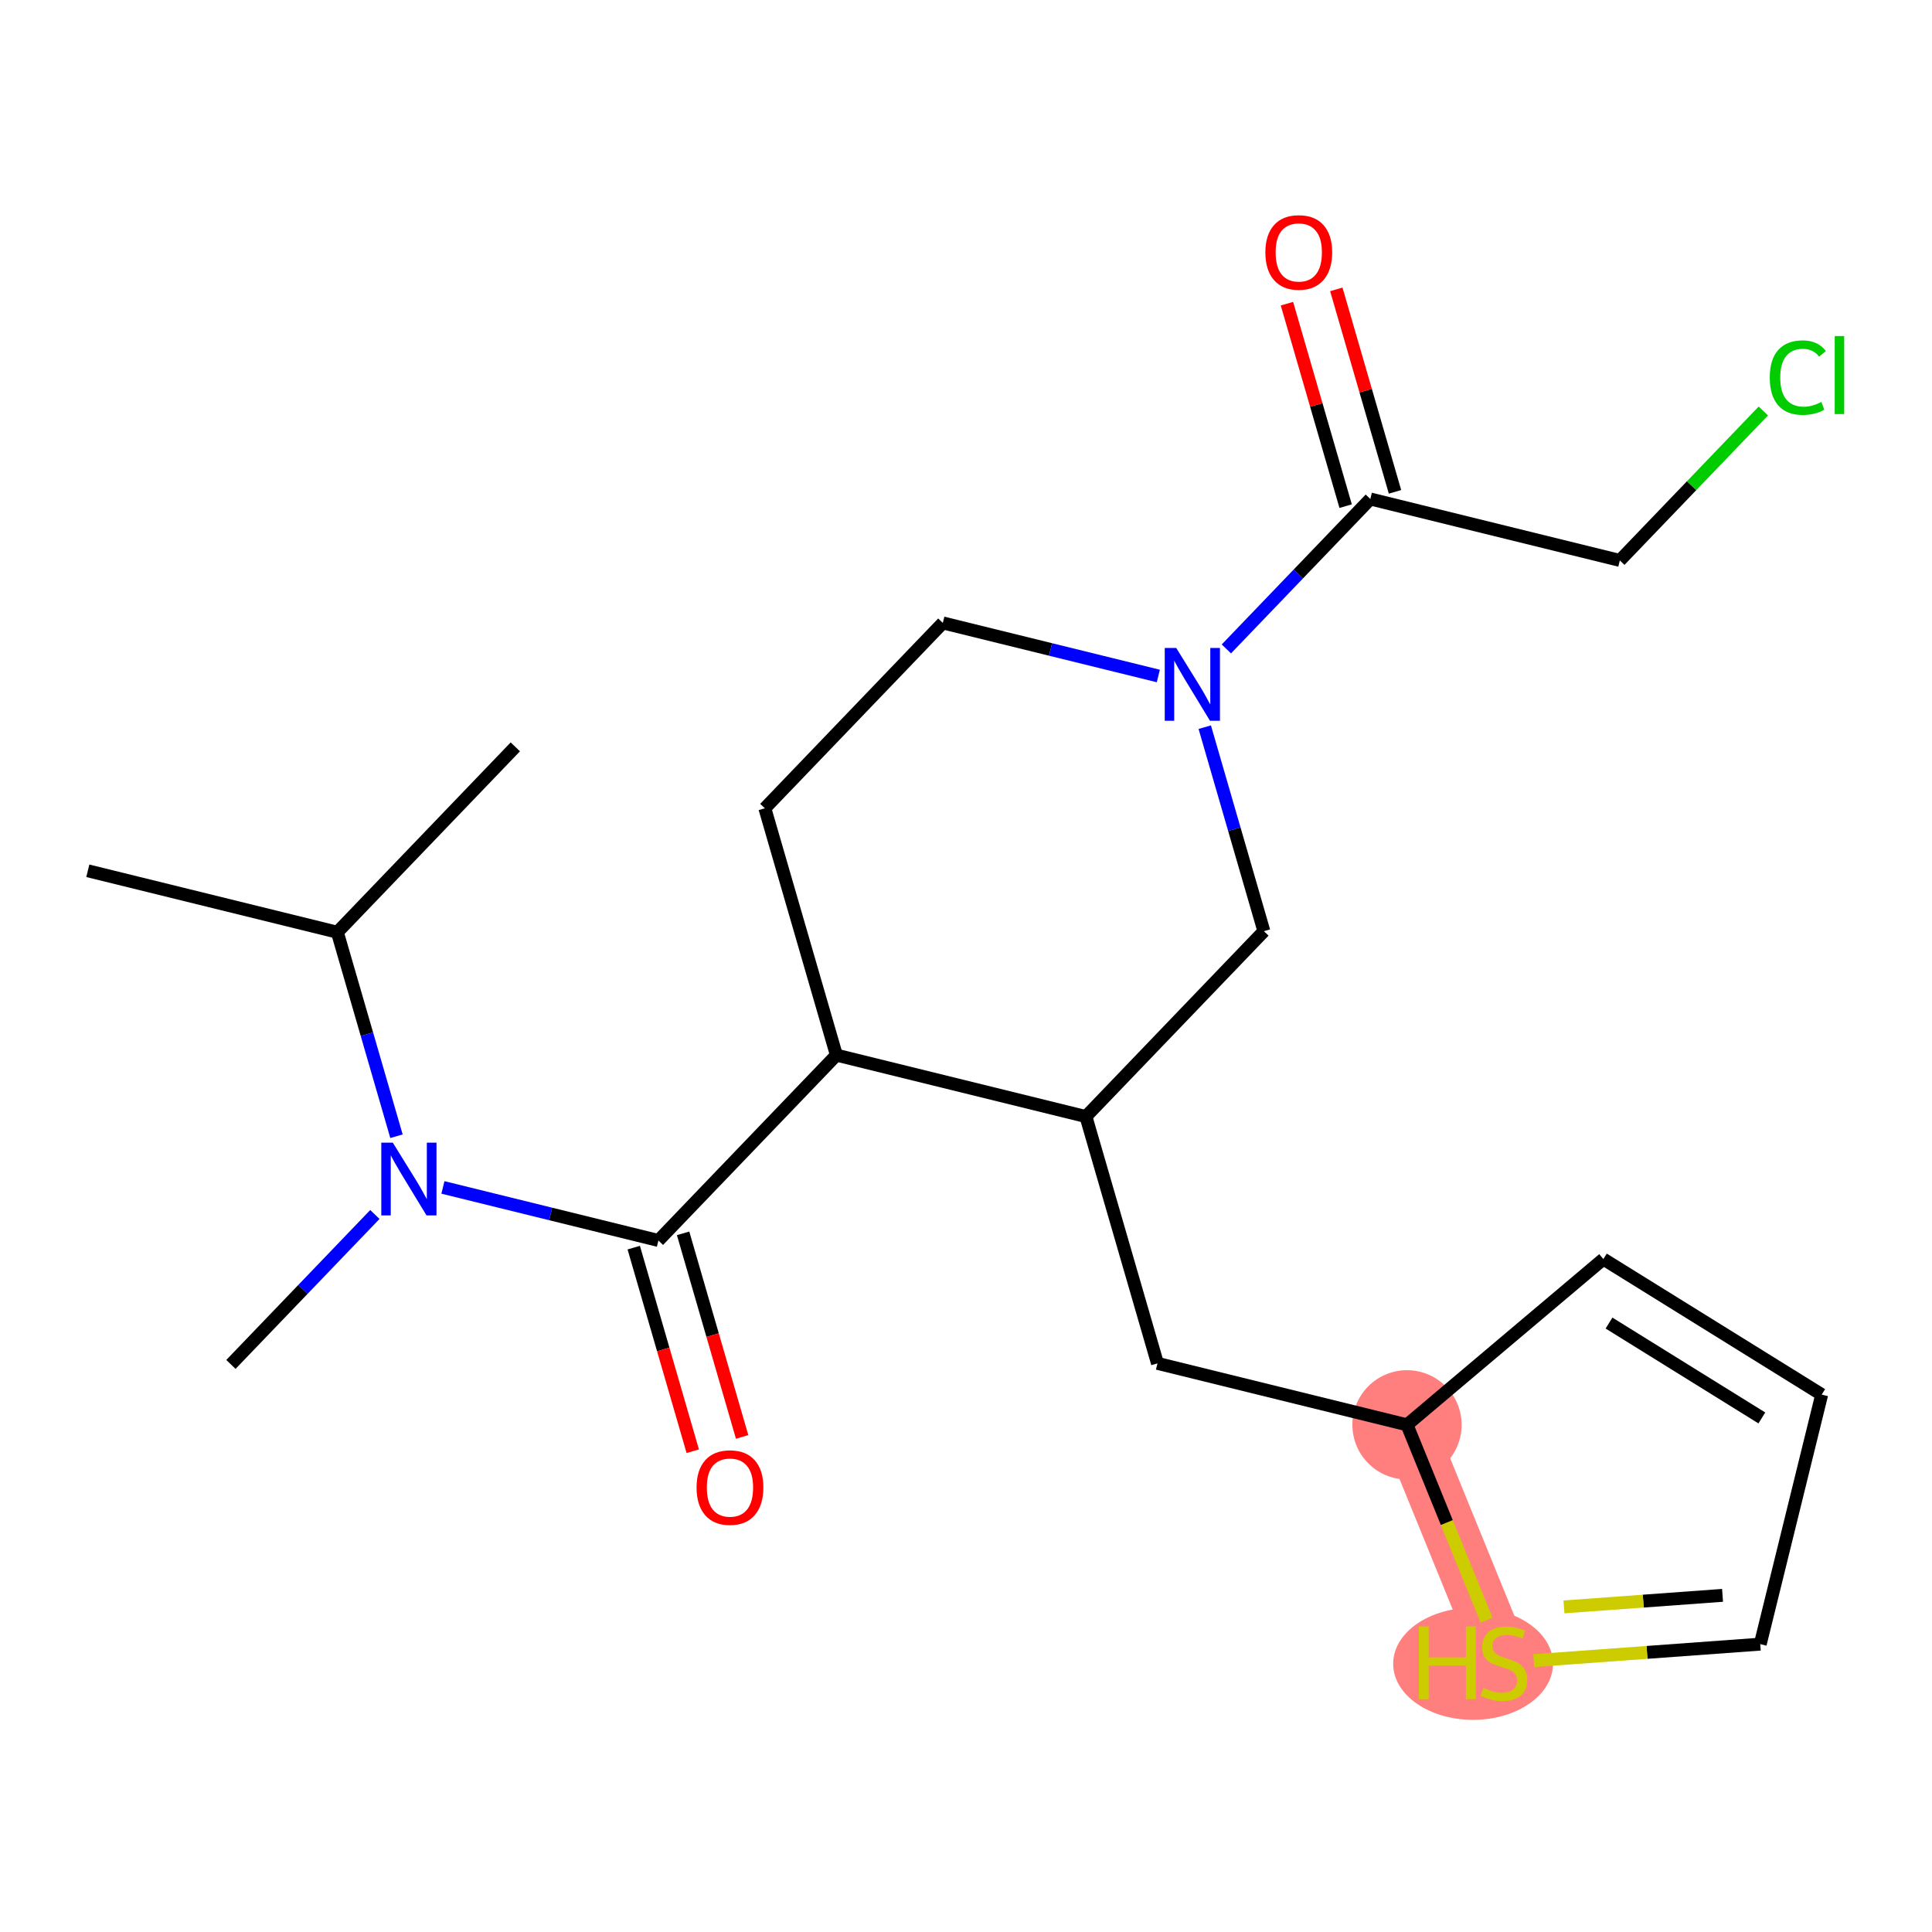 <?xml version='1.0' encoding='iso-8859-1'?>
<svg version='1.1' baseProfile='full'
              xmlns='http://www.w3.org/2000/svg'
                      xmlns:rdkit='http://www.rdkit.org/xml'
                      xmlns:xlink='http://www.w3.org/1999/xlink'
                  xml:space='preserve'
width='300px' height='300px' viewBox='0 0 300 300'>
<!-- END OF HEADER -->
<rect style='opacity:1.0;fill:#FFFFFF;stroke:none' width='300' height='300' x='0' y='0'> </rect>
<rect style='opacity:1.0;fill:#FFFFFF;stroke:none' width='300' height='300' x='0' y='0'> </rect>
<path d='M 218.478,221.245 L 233.534,258.2' style='fill:none;fill-rule:evenodd;stroke:#FF7F7F;stroke-width:8.5px;stroke-linecap:butt;stroke-linejoin:miter;stroke-opacity:1' />
<ellipse cx='218.478' cy='221.245' rx='7.981' ry='7.981'  style='fill:#FF7F7F;fill-rule:evenodd;stroke:#FF7F7F;stroke-width:1.0px;stroke-linecap:butt;stroke-linejoin:miter;stroke-opacity:1' />
<ellipse cx='228.738' cy='258.351' rx='11.907' ry='8.205'  style='fill:#FF7F7F;fill-rule:evenodd;stroke:#FF7F7F;stroke-width:1.0px;stroke-linecap:butt;stroke-linejoin:miter;stroke-opacity:1' />
<path class='bond-0 atom-0 atom-1' d='M 13.636,135.215 L 52.383,144.756' style='fill:none;fill-rule:evenodd;stroke:#000000;stroke-width:2.0px;stroke-linecap:butt;stroke-linejoin:miter;stroke-opacity:1' />
<path class='bond-1 atom-1 atom-2' d='M 52.383,144.756 L 80.019,115.971' style='fill:none;fill-rule:evenodd;stroke:#000000;stroke-width:2.0px;stroke-linecap:butt;stroke-linejoin:miter;stroke-opacity:1' />
<path class='bond-2 atom-1 atom-3' d='M 52.383,144.756 L 56.974,160.595' style='fill:none;fill-rule:evenodd;stroke:#000000;stroke-width:2.0px;stroke-linecap:butt;stroke-linejoin:miter;stroke-opacity:1' />
<path class='bond-2 atom-1 atom-3' d='M 56.974,160.595 L 61.566,176.434' style='fill:none;fill-rule:evenodd;stroke:#0000FF;stroke-width:2.0px;stroke-linecap:butt;stroke-linejoin:miter;stroke-opacity:1' />
<path class='bond-3 atom-3 atom-4' d='M 58.21,188.584 L 47.034,200.225' style='fill:none;fill-rule:evenodd;stroke:#0000FF;stroke-width:2.0px;stroke-linecap:butt;stroke-linejoin:miter;stroke-opacity:1' />
<path class='bond-3 atom-3 atom-4' d='M 47.034,200.225 L 35.857,211.866' style='fill:none;fill-rule:evenodd;stroke:#000000;stroke-width:2.0px;stroke-linecap:butt;stroke-linejoin:miter;stroke-opacity:1' />
<path class='bond-4 atom-3 atom-5' d='M 68.776,184.382 L 85.508,188.502' style='fill:none;fill-rule:evenodd;stroke:#0000FF;stroke-width:2.0px;stroke-linecap:butt;stroke-linejoin:miter;stroke-opacity:1' />
<path class='bond-4 atom-3 atom-5' d='M 85.508,188.502 L 102.239,192.622' style='fill:none;fill-rule:evenodd;stroke:#000000;stroke-width:2.0px;stroke-linecap:butt;stroke-linejoin:miter;stroke-opacity:1' />
<path class='bond-5 atom-5 atom-6' d='M 98.407,193.734 L 102.989,209.541' style='fill:none;fill-rule:evenodd;stroke:#000000;stroke-width:2.0px;stroke-linecap:butt;stroke-linejoin:miter;stroke-opacity:1' />
<path class='bond-5 atom-5 atom-6' d='M 102.989,209.541 L 107.572,225.347' style='fill:none;fill-rule:evenodd;stroke:#FF0000;stroke-width:2.0px;stroke-linecap:butt;stroke-linejoin:miter;stroke-opacity:1' />
<path class='bond-5 atom-5 atom-6' d='M 106.072,191.511 L 110.654,207.318' style='fill:none;fill-rule:evenodd;stroke:#000000;stroke-width:2.0px;stroke-linecap:butt;stroke-linejoin:miter;stroke-opacity:1' />
<path class='bond-5 atom-5 atom-6' d='M 110.654,207.318 L 115.237,223.125' style='fill:none;fill-rule:evenodd;stroke:#FF0000;stroke-width:2.0px;stroke-linecap:butt;stroke-linejoin:miter;stroke-opacity:1' />
<path class='bond-6 atom-5 atom-7' d='M 102.239,192.622 L 129.875,163.838' style='fill:none;fill-rule:evenodd;stroke:#000000;stroke-width:2.0px;stroke-linecap:butt;stroke-linejoin:miter;stroke-opacity:1' />
<path class='bond-7 atom-7 atom-8' d='M 129.875,163.838 L 118.765,125.512' style='fill:none;fill-rule:evenodd;stroke:#000000;stroke-width:2.0px;stroke-linecap:butt;stroke-linejoin:miter;stroke-opacity:1' />
<path class='bond-22 atom-16 atom-7' d='M 168.622,173.379 L 129.875,163.838' style='fill:none;fill-rule:evenodd;stroke:#000000;stroke-width:2.0px;stroke-linecap:butt;stroke-linejoin:miter;stroke-opacity:1' />
<path class='bond-8 atom-8 atom-9' d='M 118.765,125.512 L 146.401,96.727' style='fill:none;fill-rule:evenodd;stroke:#000000;stroke-width:2.0px;stroke-linecap:butt;stroke-linejoin:miter;stroke-opacity:1' />
<path class='bond-9 atom-9 atom-10' d='M 146.401,96.727 L 163.132,100.847' style='fill:none;fill-rule:evenodd;stroke:#000000;stroke-width:2.0px;stroke-linecap:butt;stroke-linejoin:miter;stroke-opacity:1' />
<path class='bond-9 atom-9 atom-10' d='M 163.132,100.847 L 179.864,104.967' style='fill:none;fill-rule:evenodd;stroke:#0000FF;stroke-width:2.0px;stroke-linecap:butt;stroke-linejoin:miter;stroke-opacity:1' />
<path class='bond-10 atom-10 atom-11' d='M 190.43,100.765 L 201.607,89.124' style='fill:none;fill-rule:evenodd;stroke:#0000FF;stroke-width:2.0px;stroke-linecap:butt;stroke-linejoin:miter;stroke-opacity:1' />
<path class='bond-10 atom-10 atom-11' d='M 201.607,89.124 L 212.783,77.483' style='fill:none;fill-rule:evenodd;stroke:#000000;stroke-width:2.0px;stroke-linecap:butt;stroke-linejoin:miter;stroke-opacity:1' />
<path class='bond-14 atom-10 atom-15' d='M 187.074,112.916 L 191.666,128.755' style='fill:none;fill-rule:evenodd;stroke:#0000FF;stroke-width:2.0px;stroke-linecap:butt;stroke-linejoin:miter;stroke-opacity:1' />
<path class='bond-14 atom-10 atom-15' d='M 191.666,128.755 L 196.257,144.594' style='fill:none;fill-rule:evenodd;stroke:#000000;stroke-width:2.0px;stroke-linecap:butt;stroke-linejoin:miter;stroke-opacity:1' />
<path class='bond-11 atom-11 atom-12' d='M 216.615,76.372 L 212.059,60.653' style='fill:none;fill-rule:evenodd;stroke:#000000;stroke-width:2.0px;stroke-linecap:butt;stroke-linejoin:miter;stroke-opacity:1' />
<path class='bond-11 atom-11 atom-12' d='M 212.059,60.653 L 207.502,44.934' style='fill:none;fill-rule:evenodd;stroke:#FF0000;stroke-width:2.0px;stroke-linecap:butt;stroke-linejoin:miter;stroke-opacity:1' />
<path class='bond-11 atom-11 atom-12' d='M 208.95,78.594 L 204.393,62.875' style='fill:none;fill-rule:evenodd;stroke:#000000;stroke-width:2.0px;stroke-linecap:butt;stroke-linejoin:miter;stroke-opacity:1' />
<path class='bond-11 atom-11 atom-12' d='M 204.393,62.875 L 199.836,47.156' style='fill:none;fill-rule:evenodd;stroke:#FF0000;stroke-width:2.0px;stroke-linecap:butt;stroke-linejoin:miter;stroke-opacity:1' />
<path class='bond-12 atom-11 atom-13' d='M 212.783,77.483 L 251.529,87.024' style='fill:none;fill-rule:evenodd;stroke:#000000;stroke-width:2.0px;stroke-linecap:butt;stroke-linejoin:miter;stroke-opacity:1' />
<path class='bond-13 atom-13 atom-14' d='M 251.529,87.024 L 262.67,75.421' style='fill:none;fill-rule:evenodd;stroke:#000000;stroke-width:2.0px;stroke-linecap:butt;stroke-linejoin:miter;stroke-opacity:1' />
<path class='bond-13 atom-13 atom-14' d='M 262.67,75.421 L 273.81,63.817' style='fill:none;fill-rule:evenodd;stroke:#00CC00;stroke-width:2.0px;stroke-linecap:butt;stroke-linejoin:miter;stroke-opacity:1' />
<path class='bond-15 atom-15 atom-16' d='M 196.257,144.594 L 168.622,173.379' style='fill:none;fill-rule:evenodd;stroke:#000000;stroke-width:2.0px;stroke-linecap:butt;stroke-linejoin:miter;stroke-opacity:1' />
<path class='bond-16 atom-16 atom-17' d='M 168.622,173.379 L 179.732,211.704' style='fill:none;fill-rule:evenodd;stroke:#000000;stroke-width:2.0px;stroke-linecap:butt;stroke-linejoin:miter;stroke-opacity:1' />
<path class='bond-17 atom-17 atom-18' d='M 179.732,211.704 L 218.478,221.245' style='fill:none;fill-rule:evenodd;stroke:#000000;stroke-width:2.0px;stroke-linecap:butt;stroke-linejoin:miter;stroke-opacity:1' />
<path class='bond-18 atom-18 atom-19' d='M 218.478,221.245 L 248.972,195.507' style='fill:none;fill-rule:evenodd;stroke:#000000;stroke-width:2.0px;stroke-linecap:butt;stroke-linejoin:miter;stroke-opacity:1' />
<path class='bond-23 atom-22 atom-18' d='M 230.839,251.584 L 224.658,236.415' style='fill:none;fill-rule:evenodd;stroke:#CCCC00;stroke-width:2.0px;stroke-linecap:butt;stroke-linejoin:miter;stroke-opacity:1' />
<path class='bond-23 atom-22 atom-18' d='M 224.658,236.415 L 218.478,221.245' style='fill:none;fill-rule:evenodd;stroke:#000000;stroke-width:2.0px;stroke-linecap:butt;stroke-linejoin:miter;stroke-opacity:1' />
<path class='bond-19 atom-19 atom-20' d='M 248.972,195.507 L 282.873,216.554' style='fill:none;fill-rule:evenodd;stroke:#000000;stroke-width:2.0px;stroke-linecap:butt;stroke-linejoin:miter;stroke-opacity:1' />
<path class='bond-19 atom-19 atom-20' d='M 249.847,205.444 L 273.579,220.177' style='fill:none;fill-rule:evenodd;stroke:#000000;stroke-width:2.0px;stroke-linecap:butt;stroke-linejoin:miter;stroke-opacity:1' />
<path class='bond-20 atom-20 atom-21' d='M 282.873,216.554 L 273.332,255.301' style='fill:none;fill-rule:evenodd;stroke:#000000;stroke-width:2.0px;stroke-linecap:butt;stroke-linejoin:miter;stroke-opacity:1' />
<path class='bond-21 atom-21 atom-22' d='M 273.332,255.301 L 255.744,256.582' style='fill:none;fill-rule:evenodd;stroke:#000000;stroke-width:2.0px;stroke-linecap:butt;stroke-linejoin:miter;stroke-opacity:1' />
<path class='bond-21 atom-21 atom-22' d='M 255.744,256.582 L 238.155,257.863' style='fill:none;fill-rule:evenodd;stroke:#CCCC00;stroke-width:2.0px;stroke-linecap:butt;stroke-linejoin:miter;stroke-opacity:1' />
<path class='bond-21 atom-21 atom-22' d='M 267.476,247.725 L 255.164,248.622' style='fill:none;fill-rule:evenodd;stroke:#000000;stroke-width:2.0px;stroke-linecap:butt;stroke-linejoin:miter;stroke-opacity:1' />
<path class='bond-21 atom-21 atom-22' d='M 255.164,248.622 L 242.852,249.519' style='fill:none;fill-rule:evenodd;stroke:#CCCC00;stroke-width:2.0px;stroke-linecap:butt;stroke-linejoin:miter;stroke-opacity:1' />
<path  class='atom-3' d='M 60.995 177.431
L 64.698 183.417
Q 65.065 184.007, 65.656 185.077
Q 66.246 186.146, 66.278 186.21
L 66.278 177.431
L 67.779 177.431
L 67.779 188.732
L 66.231 188.732
L 62.256 182.188
Q 61.793 181.422, 61.298 180.544
Q 60.82 179.666, 60.676 179.394
L 60.676 188.732
L 59.207 188.732
L 59.207 177.431
L 60.995 177.431
' fill='#0000FF'/>
<path  class='atom-6' d='M 108.162 230.98
Q 108.162 228.267, 109.503 226.75
Q 110.844 225.234, 113.35 225.234
Q 115.856 225.234, 117.197 226.75
Q 118.537 228.267, 118.537 230.98
Q 118.537 233.726, 117.181 235.29
Q 115.824 236.838, 113.35 236.838
Q 110.86 236.838, 109.503 235.29
Q 108.162 233.742, 108.162 230.98
M 113.35 235.561
Q 115.074 235.561, 115.999 234.412
Q 116.941 233.247, 116.941 230.98
Q 116.941 228.762, 115.999 227.644
Q 115.074 226.511, 113.35 226.511
Q 111.626 226.511, 110.684 227.628
Q 109.759 228.746, 109.759 230.98
Q 109.759 233.263, 110.684 234.412
Q 111.626 235.561, 113.35 235.561
' fill='#FF0000'/>
<path  class='atom-10' d='M 182.649 100.618
L 186.352 106.603
Q 186.719 107.194, 187.31 108.263
Q 187.9 109.333, 187.932 109.397
L 187.932 100.618
L 189.433 100.618
L 189.433 111.918
L 187.884 111.918
L 183.91 105.374
Q 183.447 104.608, 182.952 103.73
Q 182.473 102.852, 182.33 102.581
L 182.33 111.918
L 180.861 111.918
L 180.861 100.618
L 182.649 100.618
' fill='#0000FF'/>
<path  class='atom-12' d='M 196.485 39.189
Q 196.485 36.476, 197.826 34.96
Q 199.166 33.443, 201.672 33.443
Q 204.178 33.443, 205.519 34.96
Q 206.86 36.476, 206.86 39.189
Q 206.86 41.935, 205.503 43.499
Q 204.146 45.047, 201.672 45.047
Q 199.182 45.047, 197.826 43.499
Q 196.485 41.951, 196.485 39.189
M 201.672 43.77
Q 203.396 43.77, 204.322 42.621
Q 205.264 41.456, 205.264 39.189
Q 205.264 36.971, 204.322 35.853
Q 203.396 34.72, 201.672 34.72
Q 199.949 34.72, 199.007 35.837
Q 198.081 36.955, 198.081 39.189
Q 198.081 41.472, 199.007 42.621
Q 199.949 43.77, 201.672 43.77
' fill='#FF0000'/>
<path  class='atom-14' d='M 274.808 58.63
Q 274.808 55.821, 276.116 54.353
Q 277.441 52.868, 279.947 52.868
Q 282.277 52.868, 283.522 54.512
L 282.469 55.374
Q 281.559 54.177, 279.947 54.177
Q 278.239 54.177, 277.329 55.327
Q 276.436 56.46, 276.436 58.63
Q 276.436 60.865, 277.361 62.014
Q 278.303 63.163, 280.123 63.163
Q 281.368 63.163, 282.82 62.413
L 283.267 63.611
Q 282.677 63.993, 281.783 64.217
Q 280.889 64.441, 279.899 64.441
Q 277.441 64.441, 276.116 62.94
Q 274.808 61.44, 274.808 58.63
' fill='#00CC00'/>
<path  class='atom-14' d='M 284.895 52.182
L 286.364 52.182
L 286.364 64.297
L 284.895 64.297
L 284.895 52.182
' fill='#00CC00'/>
<path  class='atom-22' d='M 220.318 252.549
L 221.85 252.549
L 221.85 257.354
L 227.628 257.354
L 227.628 252.549
L 229.161 252.549
L 229.161 263.85
L 227.628 263.85
L 227.628 258.631
L 221.85 258.631
L 221.85 263.85
L 220.318 263.85
L 220.318 252.549
' fill='#CCCC00'/>
<path  class='atom-22' d='M 230.342 262.094
Q 230.469 262.142, 230.996 262.366
Q 231.523 262.589, 232.097 262.733
Q 232.688 262.861, 233.263 262.861
Q 234.332 262.861, 234.955 262.35
Q 235.577 261.823, 235.577 260.913
Q 235.577 260.291, 235.258 259.908
Q 234.955 259.525, 234.476 259.317
Q 233.997 259.11, 233.199 258.87
Q 232.193 258.567, 231.587 258.28
Q 230.996 257.992, 230.565 257.386
Q 230.15 256.779, 230.15 255.758
Q 230.15 254.337, 231.108 253.459
Q 232.082 252.581, 233.997 252.581
Q 235.306 252.581, 236.79 253.204
L 236.423 254.433
Q 235.066 253.874, 234.045 253.874
Q 232.943 253.874, 232.337 254.337
Q 231.73 254.784, 231.746 255.566
Q 231.746 256.173, 232.05 256.54
Q 232.369 256.907, 232.816 257.114
Q 233.279 257.322, 234.045 257.561
Q 235.066 257.881, 235.673 258.2
Q 236.279 258.519, 236.71 259.173
Q 237.157 259.812, 237.157 260.913
Q 237.157 262.477, 236.104 263.323
Q 235.066 264.153, 233.327 264.153
Q 232.321 264.153, 231.555 263.93
Q 230.805 263.722, 229.911 263.355
L 230.342 262.094
' fill='#CCCC00'/>
</svg>

